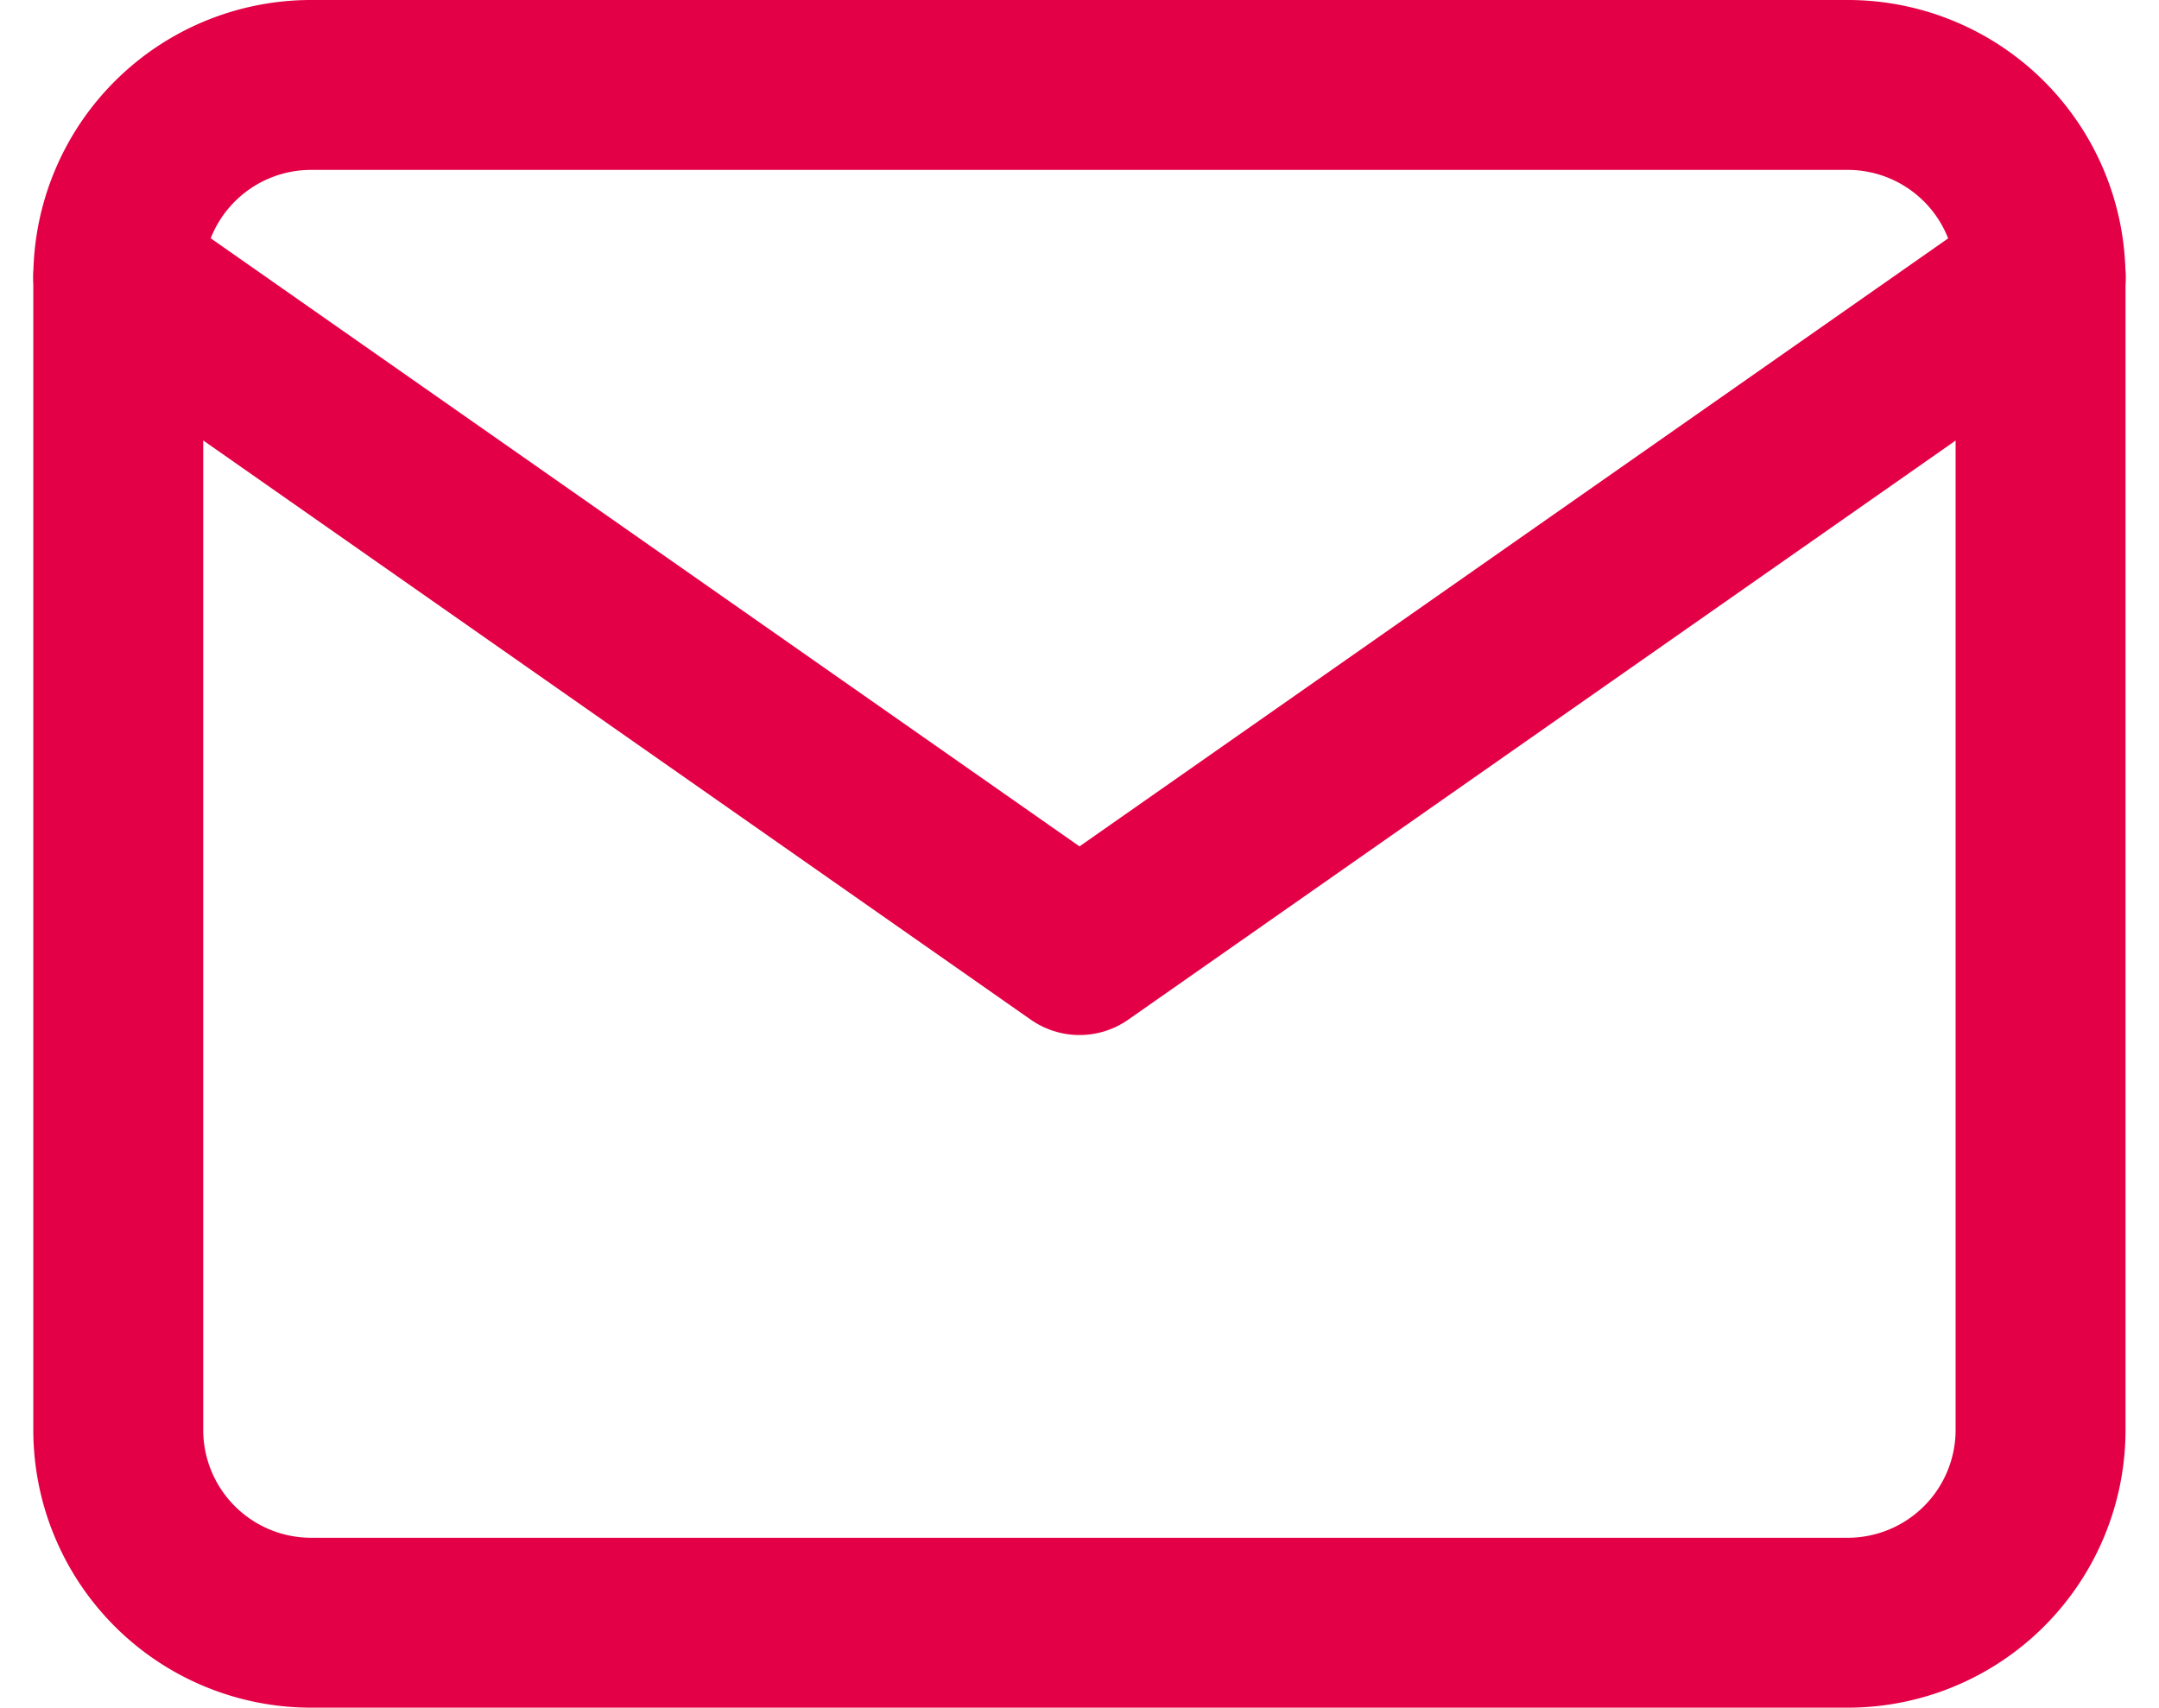 <svg xmlns="http://www.w3.org/2000/svg" width="12.706" height="10.051" viewBox="0 0 12.706 10.051">
  <g id="Icon_feather-mail" data-name="Icon feather-mail" transform="translate(0.696 0.5)">
    <path id="Caminho_62" data-name="Caminho 62" d="M4.131,6h9.051a1.135,1.135,0,0,1,1.131,1.131V13.92a1.135,1.135,0,0,1-1.131,1.131H4.131A1.135,1.135,0,0,1,3,13.92V7.131A1.135,1.135,0,0,1,4.131,6Z" transform="translate(-3 -6)" fill="none" stroke="#e40046" stroke-linecap="round" stroke-linejoin="round" stroke-width="1"/>
    <path id="Caminho_63" data-name="Caminho 63" d="M14.314,9,8.657,12.96,3,9" transform="translate(-3 -7.868)" fill="none" stroke="#e40046" stroke-linecap="round" stroke-linejoin="round" stroke-width="1"/>
  </g>
</svg>
